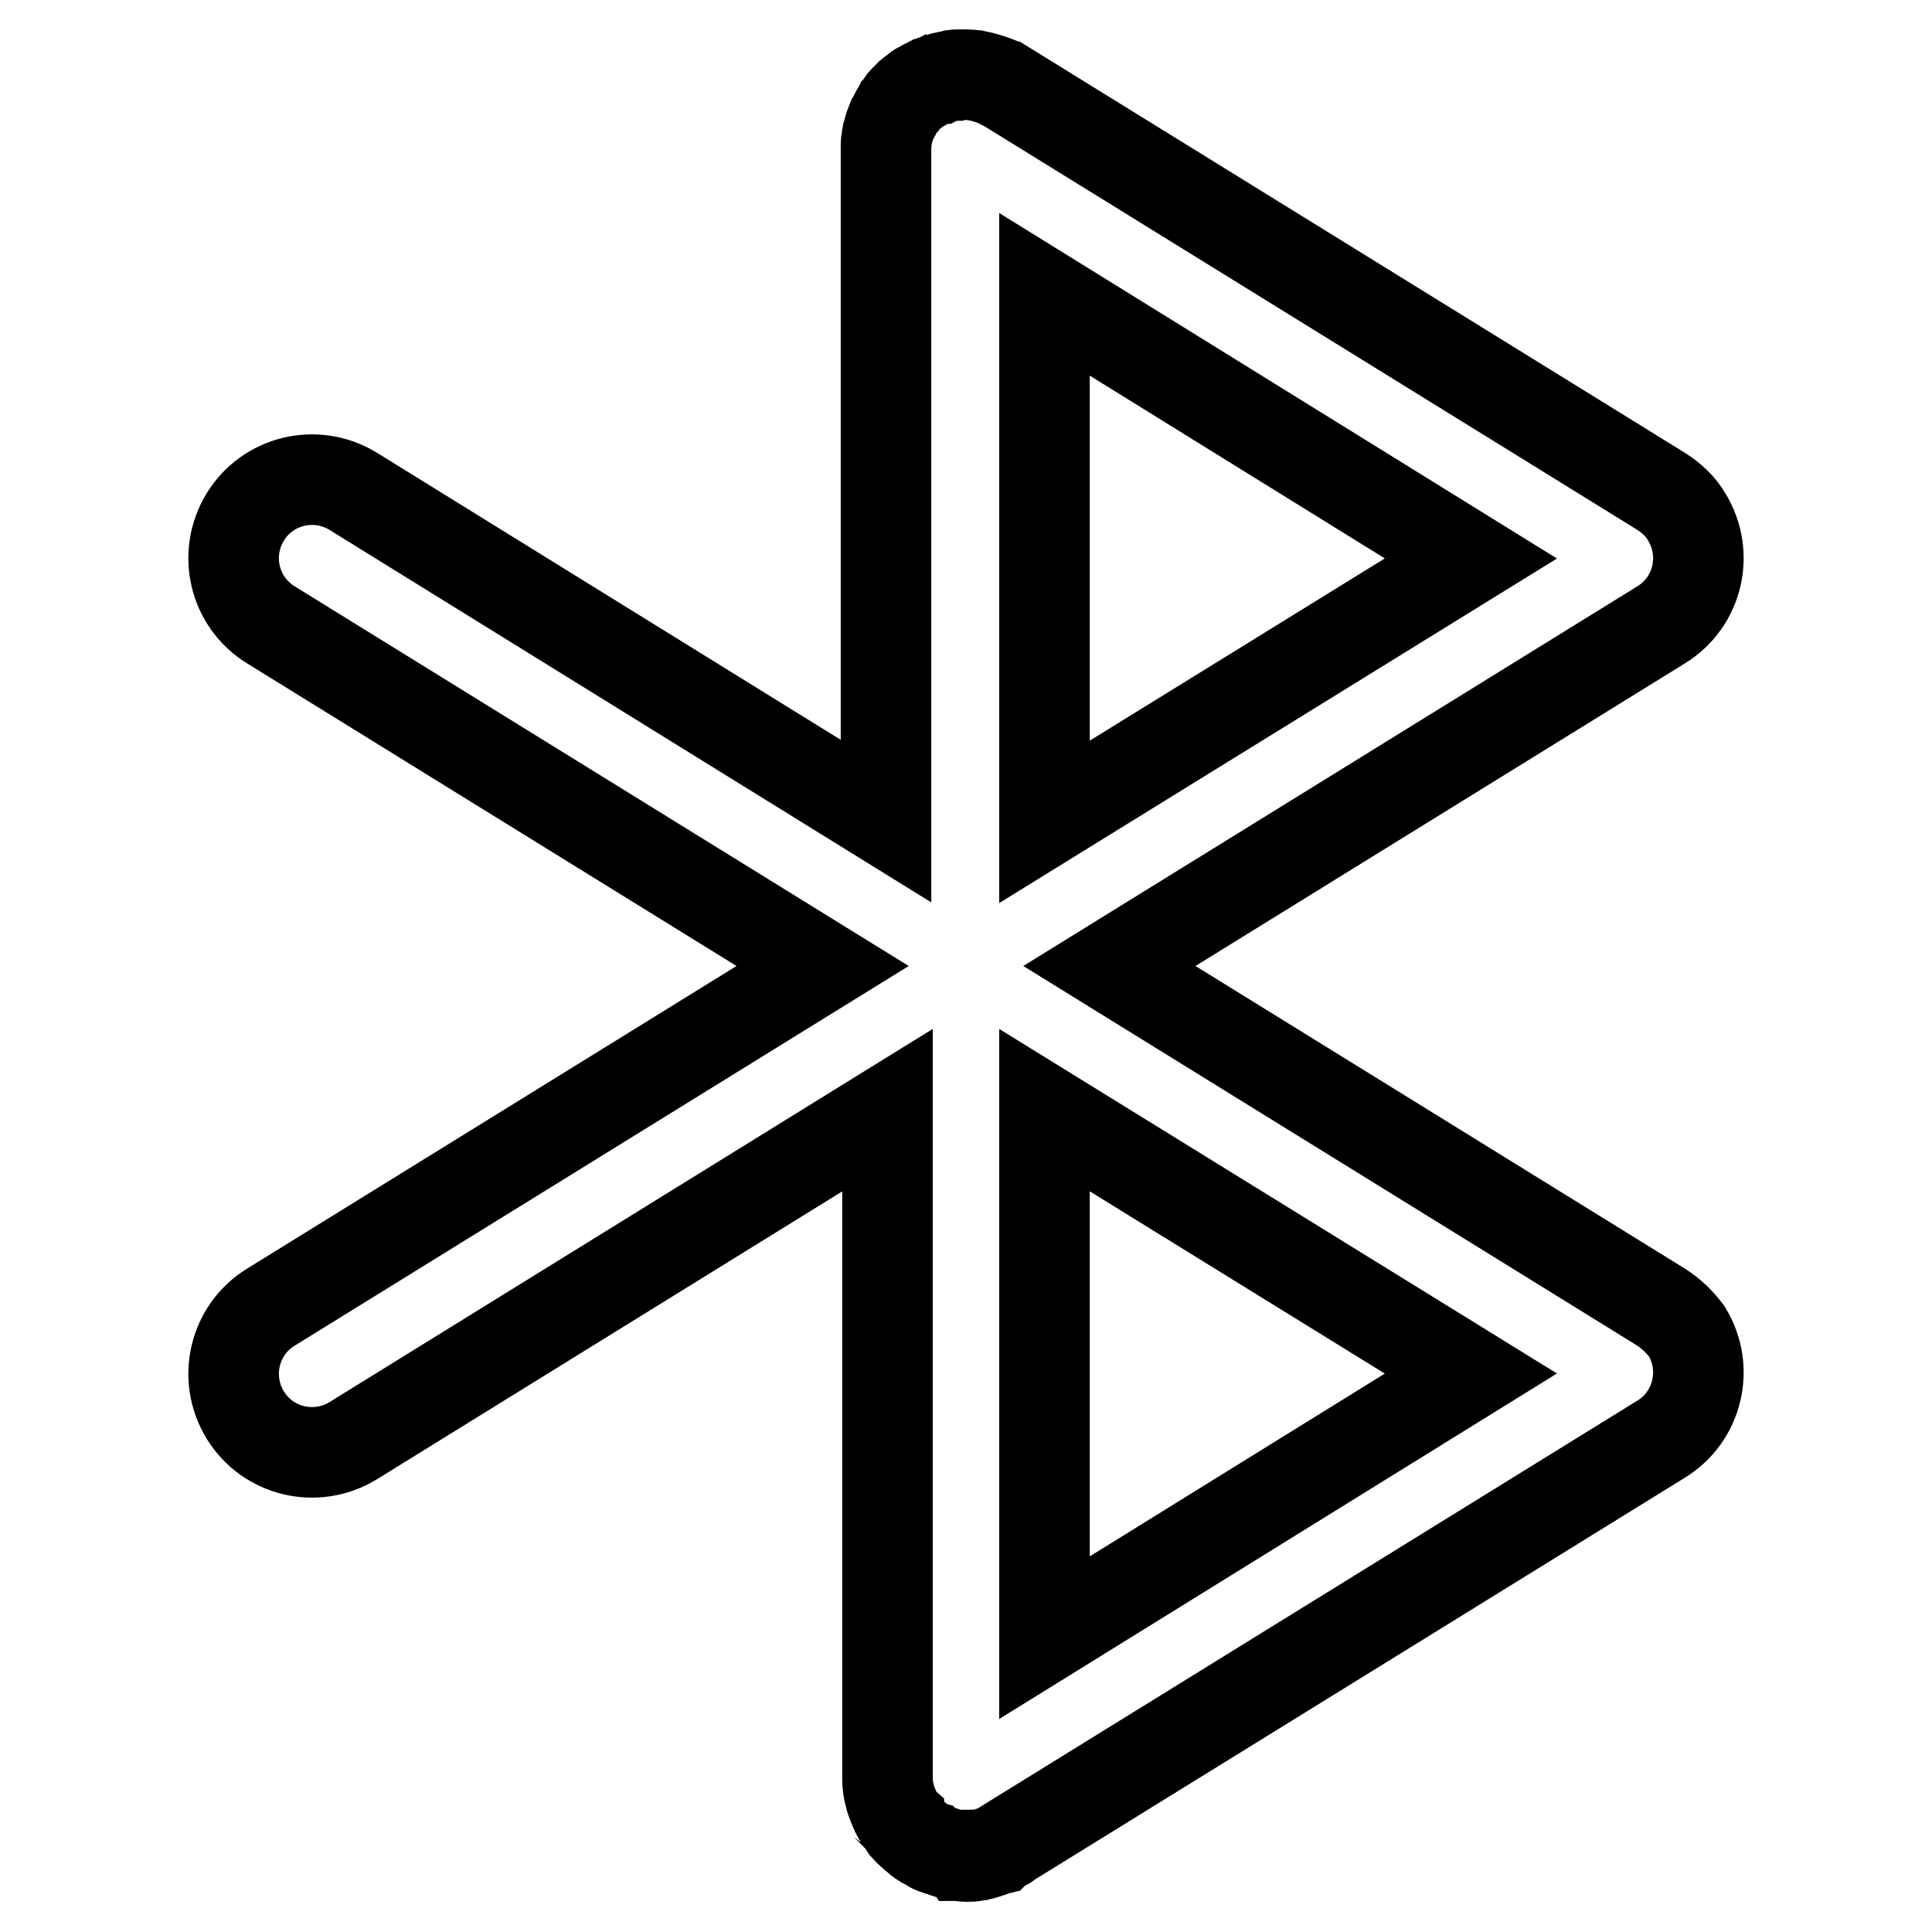 <?xml version="1.0" encoding="utf-8"?>
<!-- Svg Vector Icons : http://www.onlinewebfonts.com/icon -->
<!DOCTYPE svg PUBLIC "-//W3C//DTD SVG 1.1//EN" "http://www.w3.org/Graphics/SVG/1.1/DTD/svg11.dtd">
<svg version="1.1" xmlns="http://www.w3.org/2000/svg" xmlns:xlink="http://www.w3.org/1999/xlink" x="0px" y="0px" viewBox="0 0 256 256" enable-background="new 0 0 256 256" xml:space="preserve">
<g> <path stroke-width="12" fill-opacity="0" stroke="#000000"  d="M220.1,173.2L147,128l73.1-45.2c4.9-3,6.4-9.4,3.4-14.3c-0.8-1.4-2-2.5-3.4-3.4l-86.7-53.6 c-0.1,0-0.1-0.1-0.2-0.1c-0.2-0.1-0.4-0.2-0.6-0.3l-0.3-0.2c-1-0.4-2-0.7-3-0.9c-0.3,0-0.7-0.1-1-0.1c-0.1,0-0.2,0-0.3,0 c-0.1,0-0.1,0-0.2,0c-0.2,0-0.4,0-0.6,0c-0.2,0-0.3,0-0.5,0c-0.2,0-0.3,0-0.5,0.1c-0.2,0-0.4,0.1-0.6,0.1c-0.1,0-0.3,0.1-0.4,0.1 c-0.2,0-0.4,0.1-0.6,0.2c-0.1,0-0.2,0.1-0.4,0.1c-0.2,0.1-0.4,0.1-0.6,0.2c-0.1,0.1-0.3,0.1-0.4,0.2c-0.2,0.1-0.3,0.2-0.5,0.2 c-0.2,0.1-0.3,0.2-0.5,0.3c-0.1,0.1-0.2,0.2-0.4,0.2c-0.2,0.1-0.3,0.2-0.5,0.4c-0.1,0.1-0.2,0.2-0.3,0.2c-0.2,0.1-0.3,0.3-0.5,0.4 c-0.1,0.1-0.2,0.2-0.3,0.3c-0.1,0.1-0.3,0.3-0.4,0.4c-0.1,0.1-0.2,0.2-0.3,0.4c-0.1,0.1-0.2,0.3-0.3,0.4c-0.1,0.2-0.2,0.3-0.3,0.5 c0,0.1-0.1,0.1-0.1,0.2c0,0.1-0.1,0.1-0.1,0.2c-0.2,0.3-0.3,0.6-0.5,0.9c-0.2,0.5-0.4,1-0.5,1.5c-0.1,0.3-0.2,0.6-0.2,1 c0,0.2-0.1,0.4-0.1,0.6c0,0.1,0,0.3,0,0.4c0,0.2,0,0.4,0,0.7c0,0.1,0,0.1,0,0.2v88.5L46.8,65.1c-4.9-3-11.3-1.5-14.3,3.4 c-3,4.9-1.5,11.3,3.4,14.3L109,128l-73.1,45.2c-4.9,3-6.4,9.4-3.4,14.3c3,4.9,9.4,6.4,14.3,3.4l0,0l70.8-43.8v88.5 c0,0.1,0,0.1,0,0.2c0,0.7,0.1,1.4,0.3,2.1c0.1,0.5,0.3,1,0.5,1.5c0.1,0.3,0.3,0.6,0.4,0.9c0.1,0.2,0.2,0.4,0.3,0.5 c0,0.1,0.1,0.1,0.1,0.2c0,0,0.1,0.1,0.1,0.1c0.2,0.3,0.4,0.6,0.6,0.9l0.1,0.1c0.2,0.3,0.5,0.6,0.8,0.8c0.1,0.1,0.2,0.2,0.3,0.3 c0.2,0.2,0.4,0.3,0.6,0.5c0.1,0.1,0.2,0.2,0.4,0.3c0.3,0.2,0.6,0.4,0.9,0.5c0,0,0.1,0.1,0.1,0.1c0.3,0.2,0.7,0.4,1.1,0.5 c0.1,0,0.2,0.1,0.3,0.1c0.4,0.1,0.8,0.3,1.2,0.4c0.3,0.1,0.6,0.1,0.9,0.2c0.1,0,0.2,0,0.3,0.1c0.4,0,0.7,0.1,1.1,0.1 c0,0,0.1,0,0.1,0c0,0,0.1,0,0.1,0c0.4,0,0.7,0,1.1-0.1c0.1,0,0.3,0,0.4-0.1c0.3,0,0.6-0.1,0.9-0.2c0.1,0,0.2-0.1,0.3-0.1 c0.4-0.1,0.8-0.3,1.2-0.4l0.1-0.1c0.4-0.2,0.7-0.4,1.1-0.6c0,0,0.1,0,0.1-0.1l86.7-53.6c4.9-3,6.4-9.4,3.4-14.3 C222.6,175.2,221.5,174.1,220.1,173.2L220.1,173.2z M138.4,39L194.9,74l-56.5,34.9V39z M138.4,217v-69.9l56.5,34.9L138.4,217 L138.4,217z"/></g>
</svg>